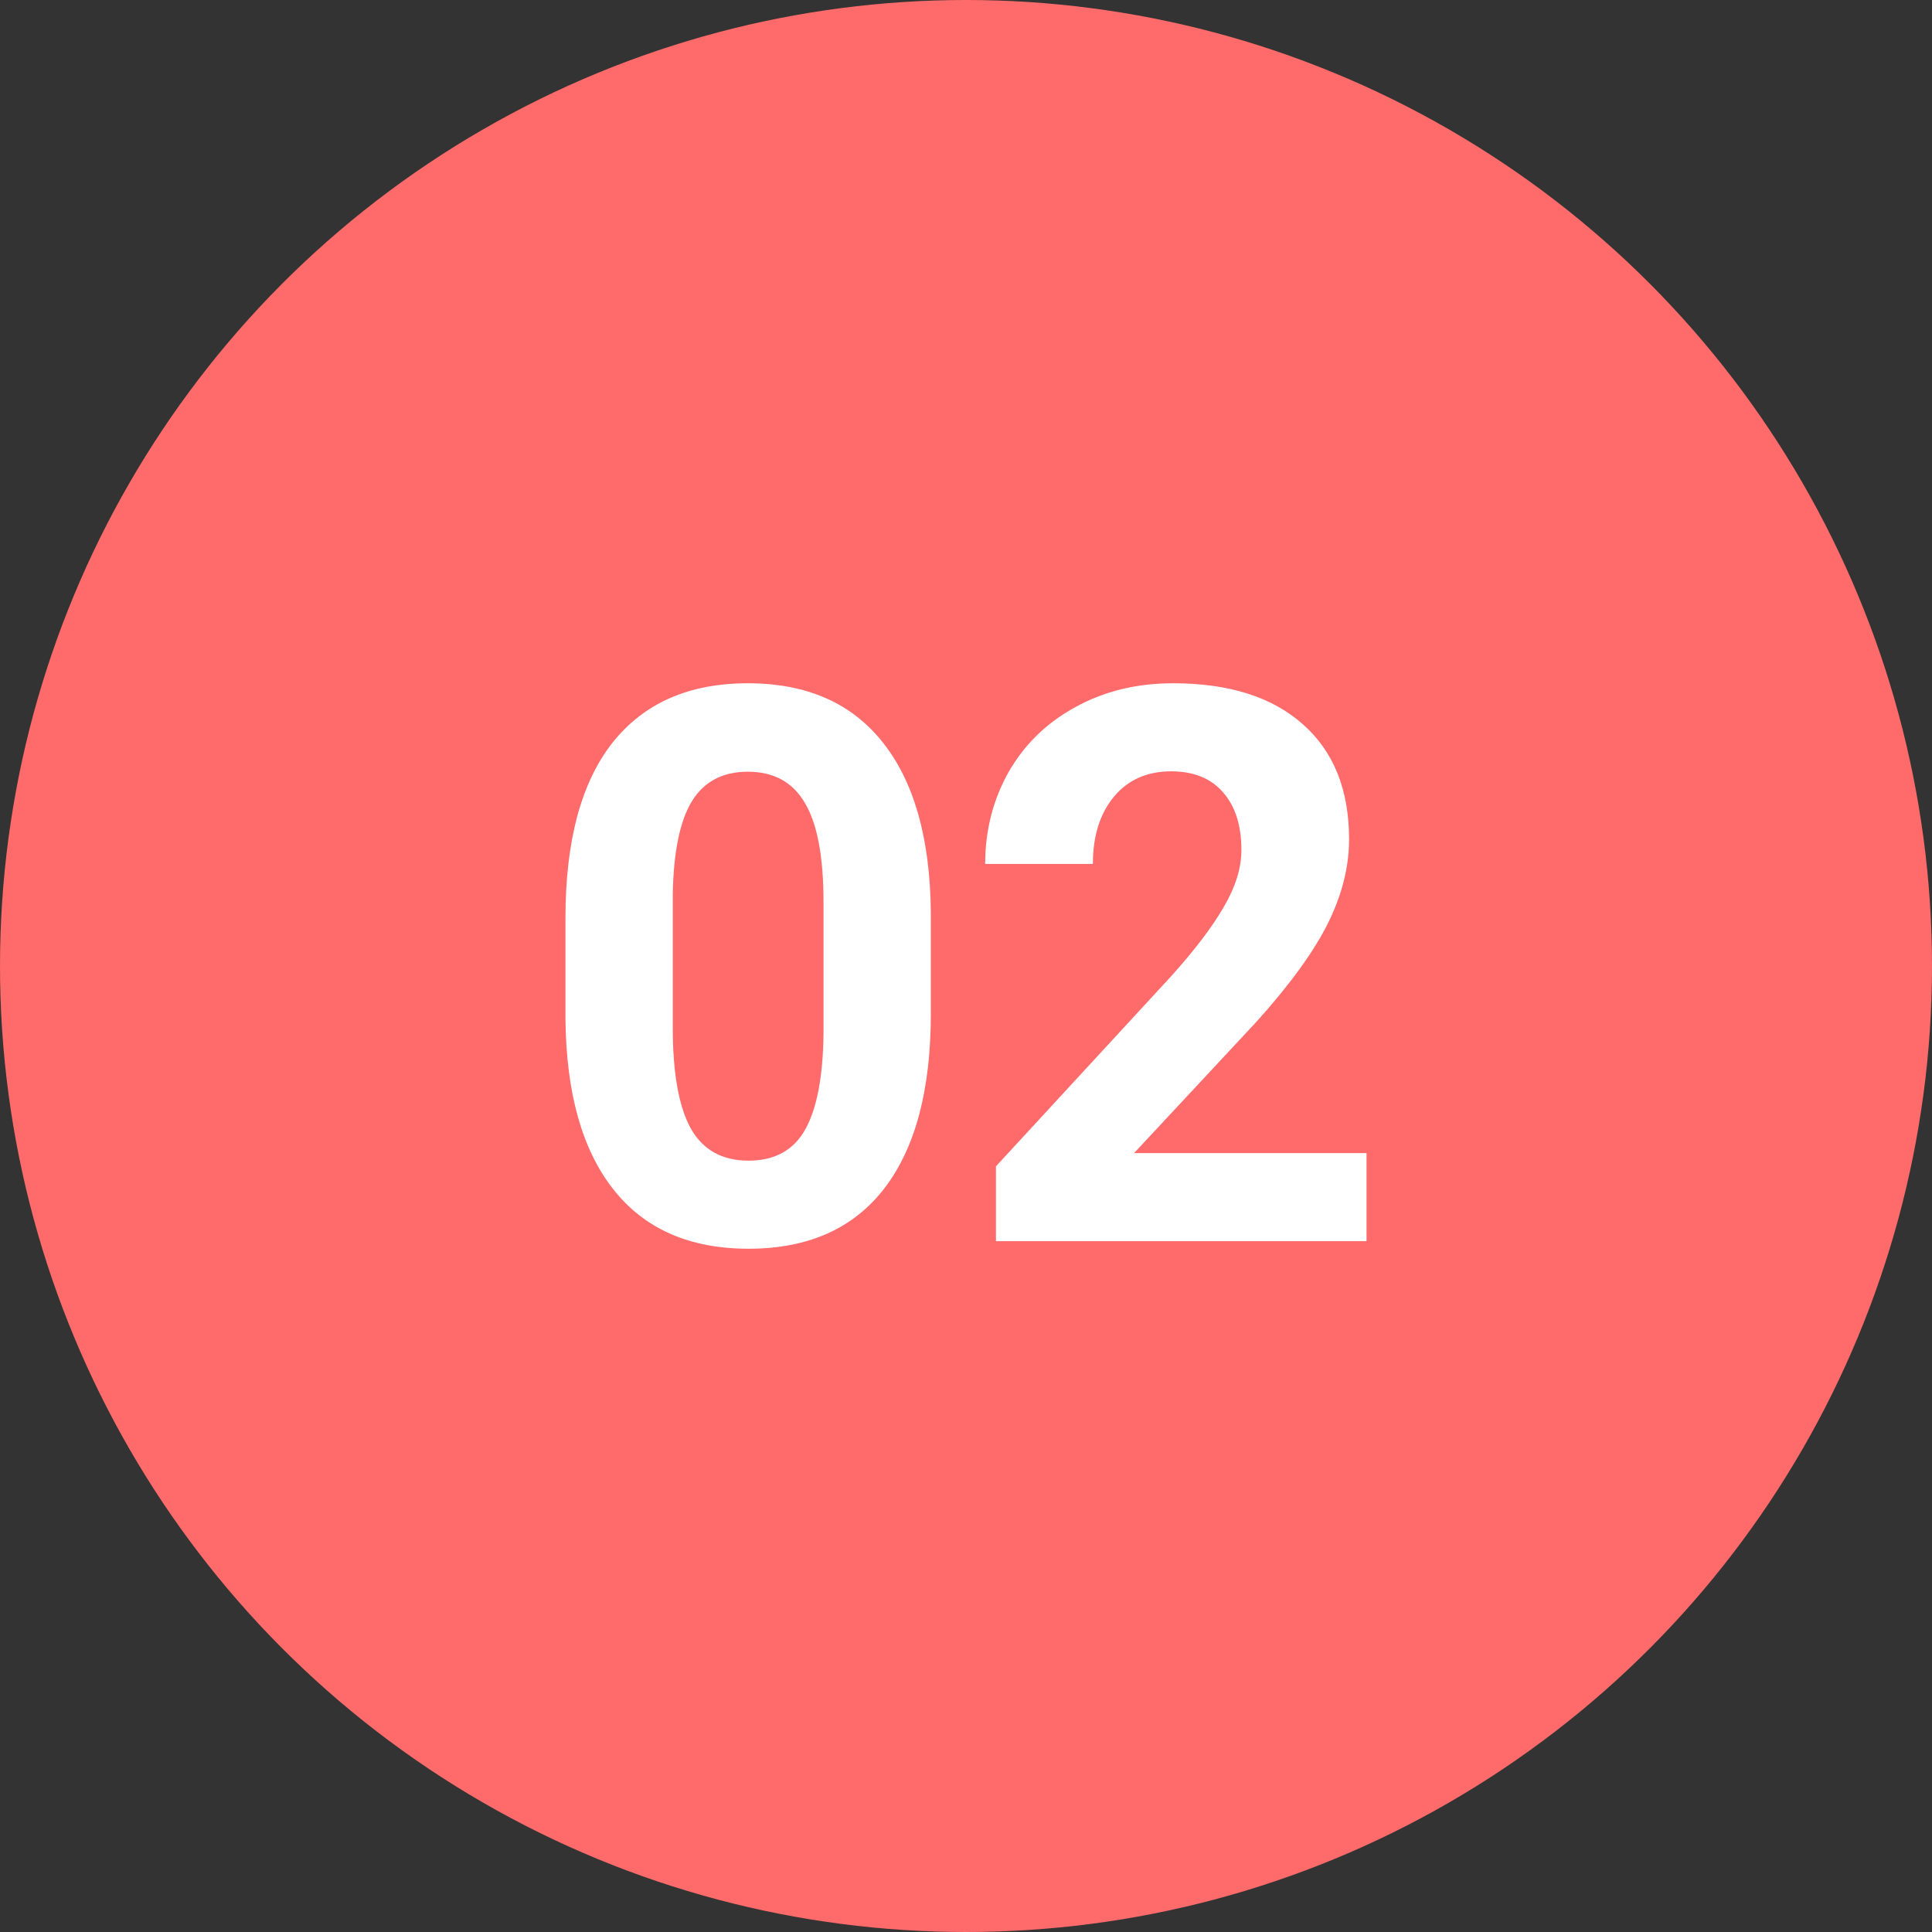<svg width="82" height="82" viewBox="0 0 82 82" fill="none" xmlns="http://www.w3.org/2000/svg">
<rect x="0" y="0" width="82" height="82" fill="#333333" stroke="none"/>
<circle cx="41" cy="41" r="41" fill="#FF6A6A"/>
<path d="M39.508 43.021C39.508 46.251 38.851 48.722 37.538 50.433C36.225 52.144 34.302 53 31.77 53C29.269 53 27.357 52.16 26.033 50.481C24.709 48.802 24.032 46.396 24 43.262V38.963C24 35.7 24.662 33.225 25.986 31.535C27.32 29.845 29.238 29 31.738 29C34.239 29 36.151 29.84 37.475 31.519C38.799 33.187 39.477 35.588 39.508 38.722V43.021ZM34.953 38.305C34.953 36.369 34.691 34.963 34.165 34.086C33.651 33.198 32.842 32.754 31.738 32.754C30.667 32.754 29.873 33.176 29.358 34.021C28.854 34.856 28.586 36.166 28.555 37.952V43.631C28.555 45.535 28.807 46.952 29.311 47.882C29.826 48.802 30.646 49.262 31.77 49.262C32.883 49.262 33.687 48.818 34.181 47.931C34.675 47.043 34.932 45.684 34.953 43.856V38.305Z" fill="white"/>
<path d="M58 52.679H42.271V49.503L49.694 41.449C50.714 40.316 51.465 39.326 51.948 38.481C52.442 37.636 52.689 36.834 52.689 36.075C52.689 35.037 52.431 34.225 51.916 33.636C51.402 33.037 50.666 32.738 49.71 32.738C48.68 32.738 47.866 33.102 47.267 33.829C46.679 34.545 46.385 35.492 46.385 36.668H41.814C41.814 35.246 42.145 33.947 42.807 32.77C43.48 31.594 44.425 30.674 45.644 30.011C46.863 29.337 48.244 29 49.789 29C52.153 29 53.986 29.578 55.289 30.733C56.603 31.888 57.259 33.519 57.259 35.626C57.259 36.781 56.965 37.957 56.377 39.155C55.788 40.353 54.78 41.749 53.351 43.342L48.134 48.941H58V52.679Z" fill="white"/>
</svg>
